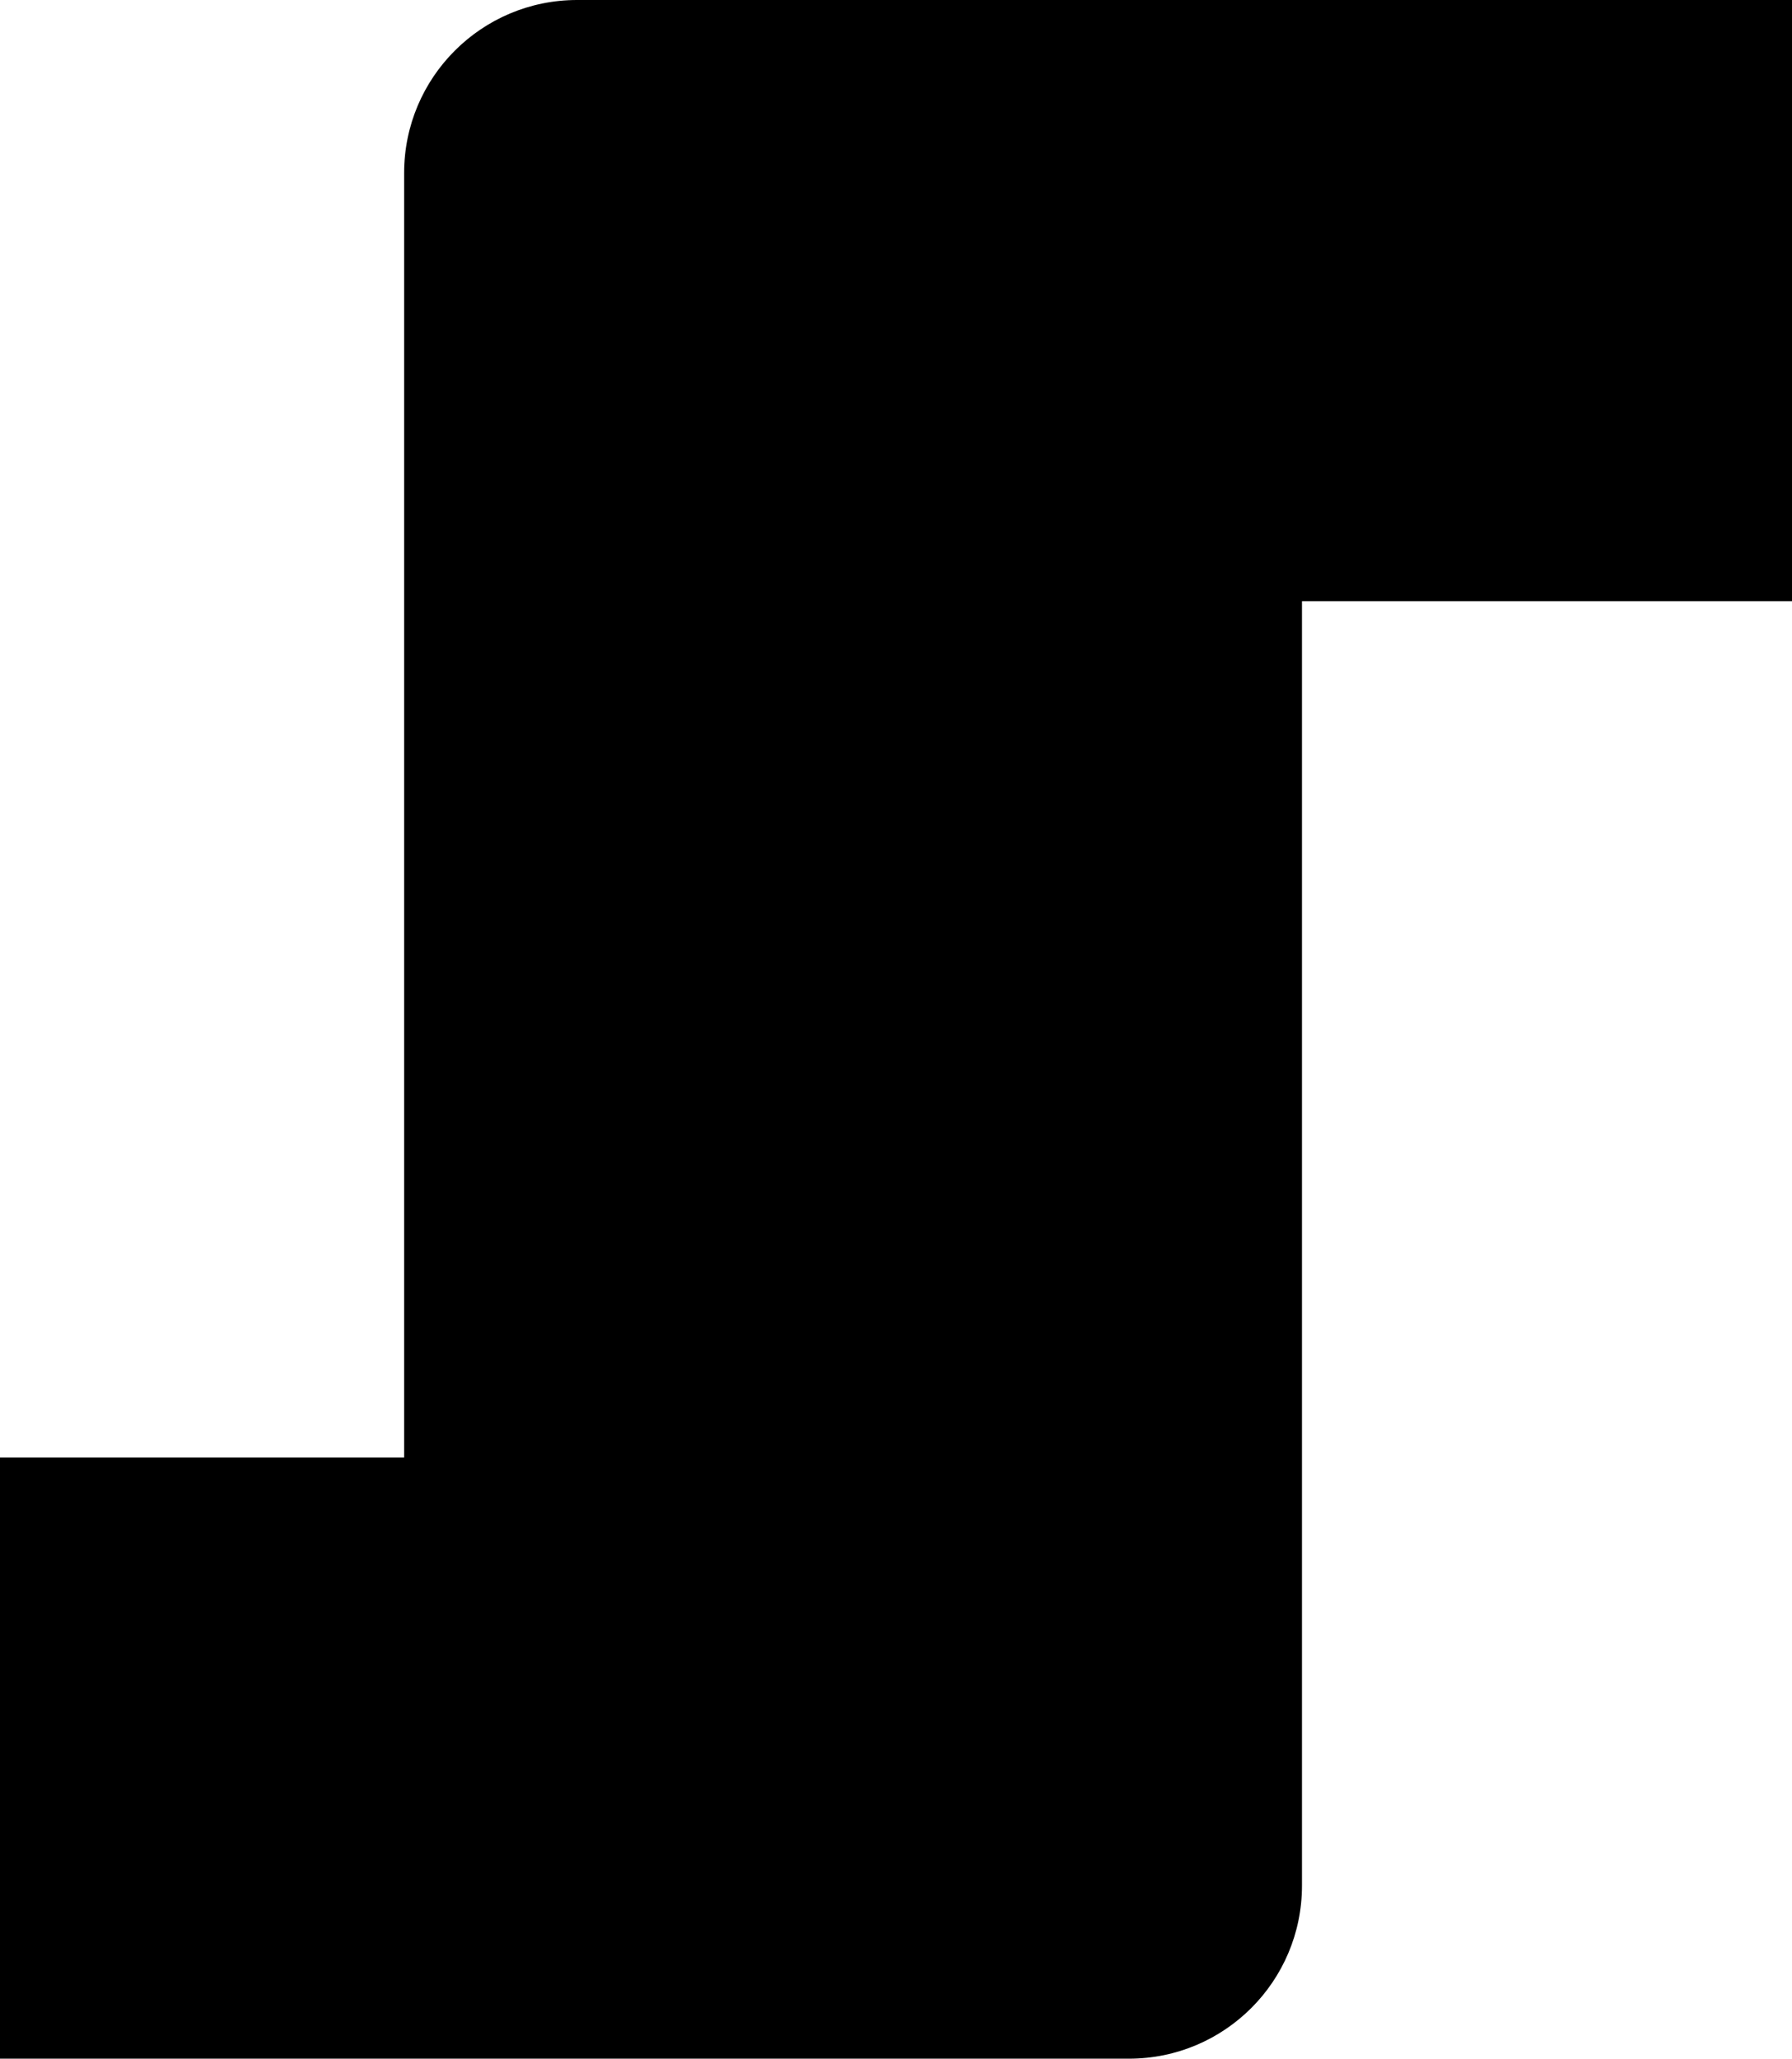 <?xml version="1.0" encoding="utf-8"?>
<!-- Generator: Adobe Illustrator 27.0.0, SVG Export Plug-In . SVG Version: 6.00 Build 0)  -->
<svg version="1.1" id="レイヤー_1" xmlns="http://www.w3.org/2000/svg" xmlns:xlink="http://www.w3.org/1999/xlink" x="0px"
	 y="0px" width="505px" height="580.055px" viewBox="0 0 505 580.055" style="enable-background:new 0 0 505 580.055;"
	 xml:space="preserve">
<path d="M505,0L162.632,0c-26.921,0-48.744,21.824-48.744,48.744v20.554v78.282v263.065H0
	v169.409h318.161c26.921,0,48.744-21.824,48.744-48.744v-81.511v-17.325V169.409H505V0z"/>
</svg>
